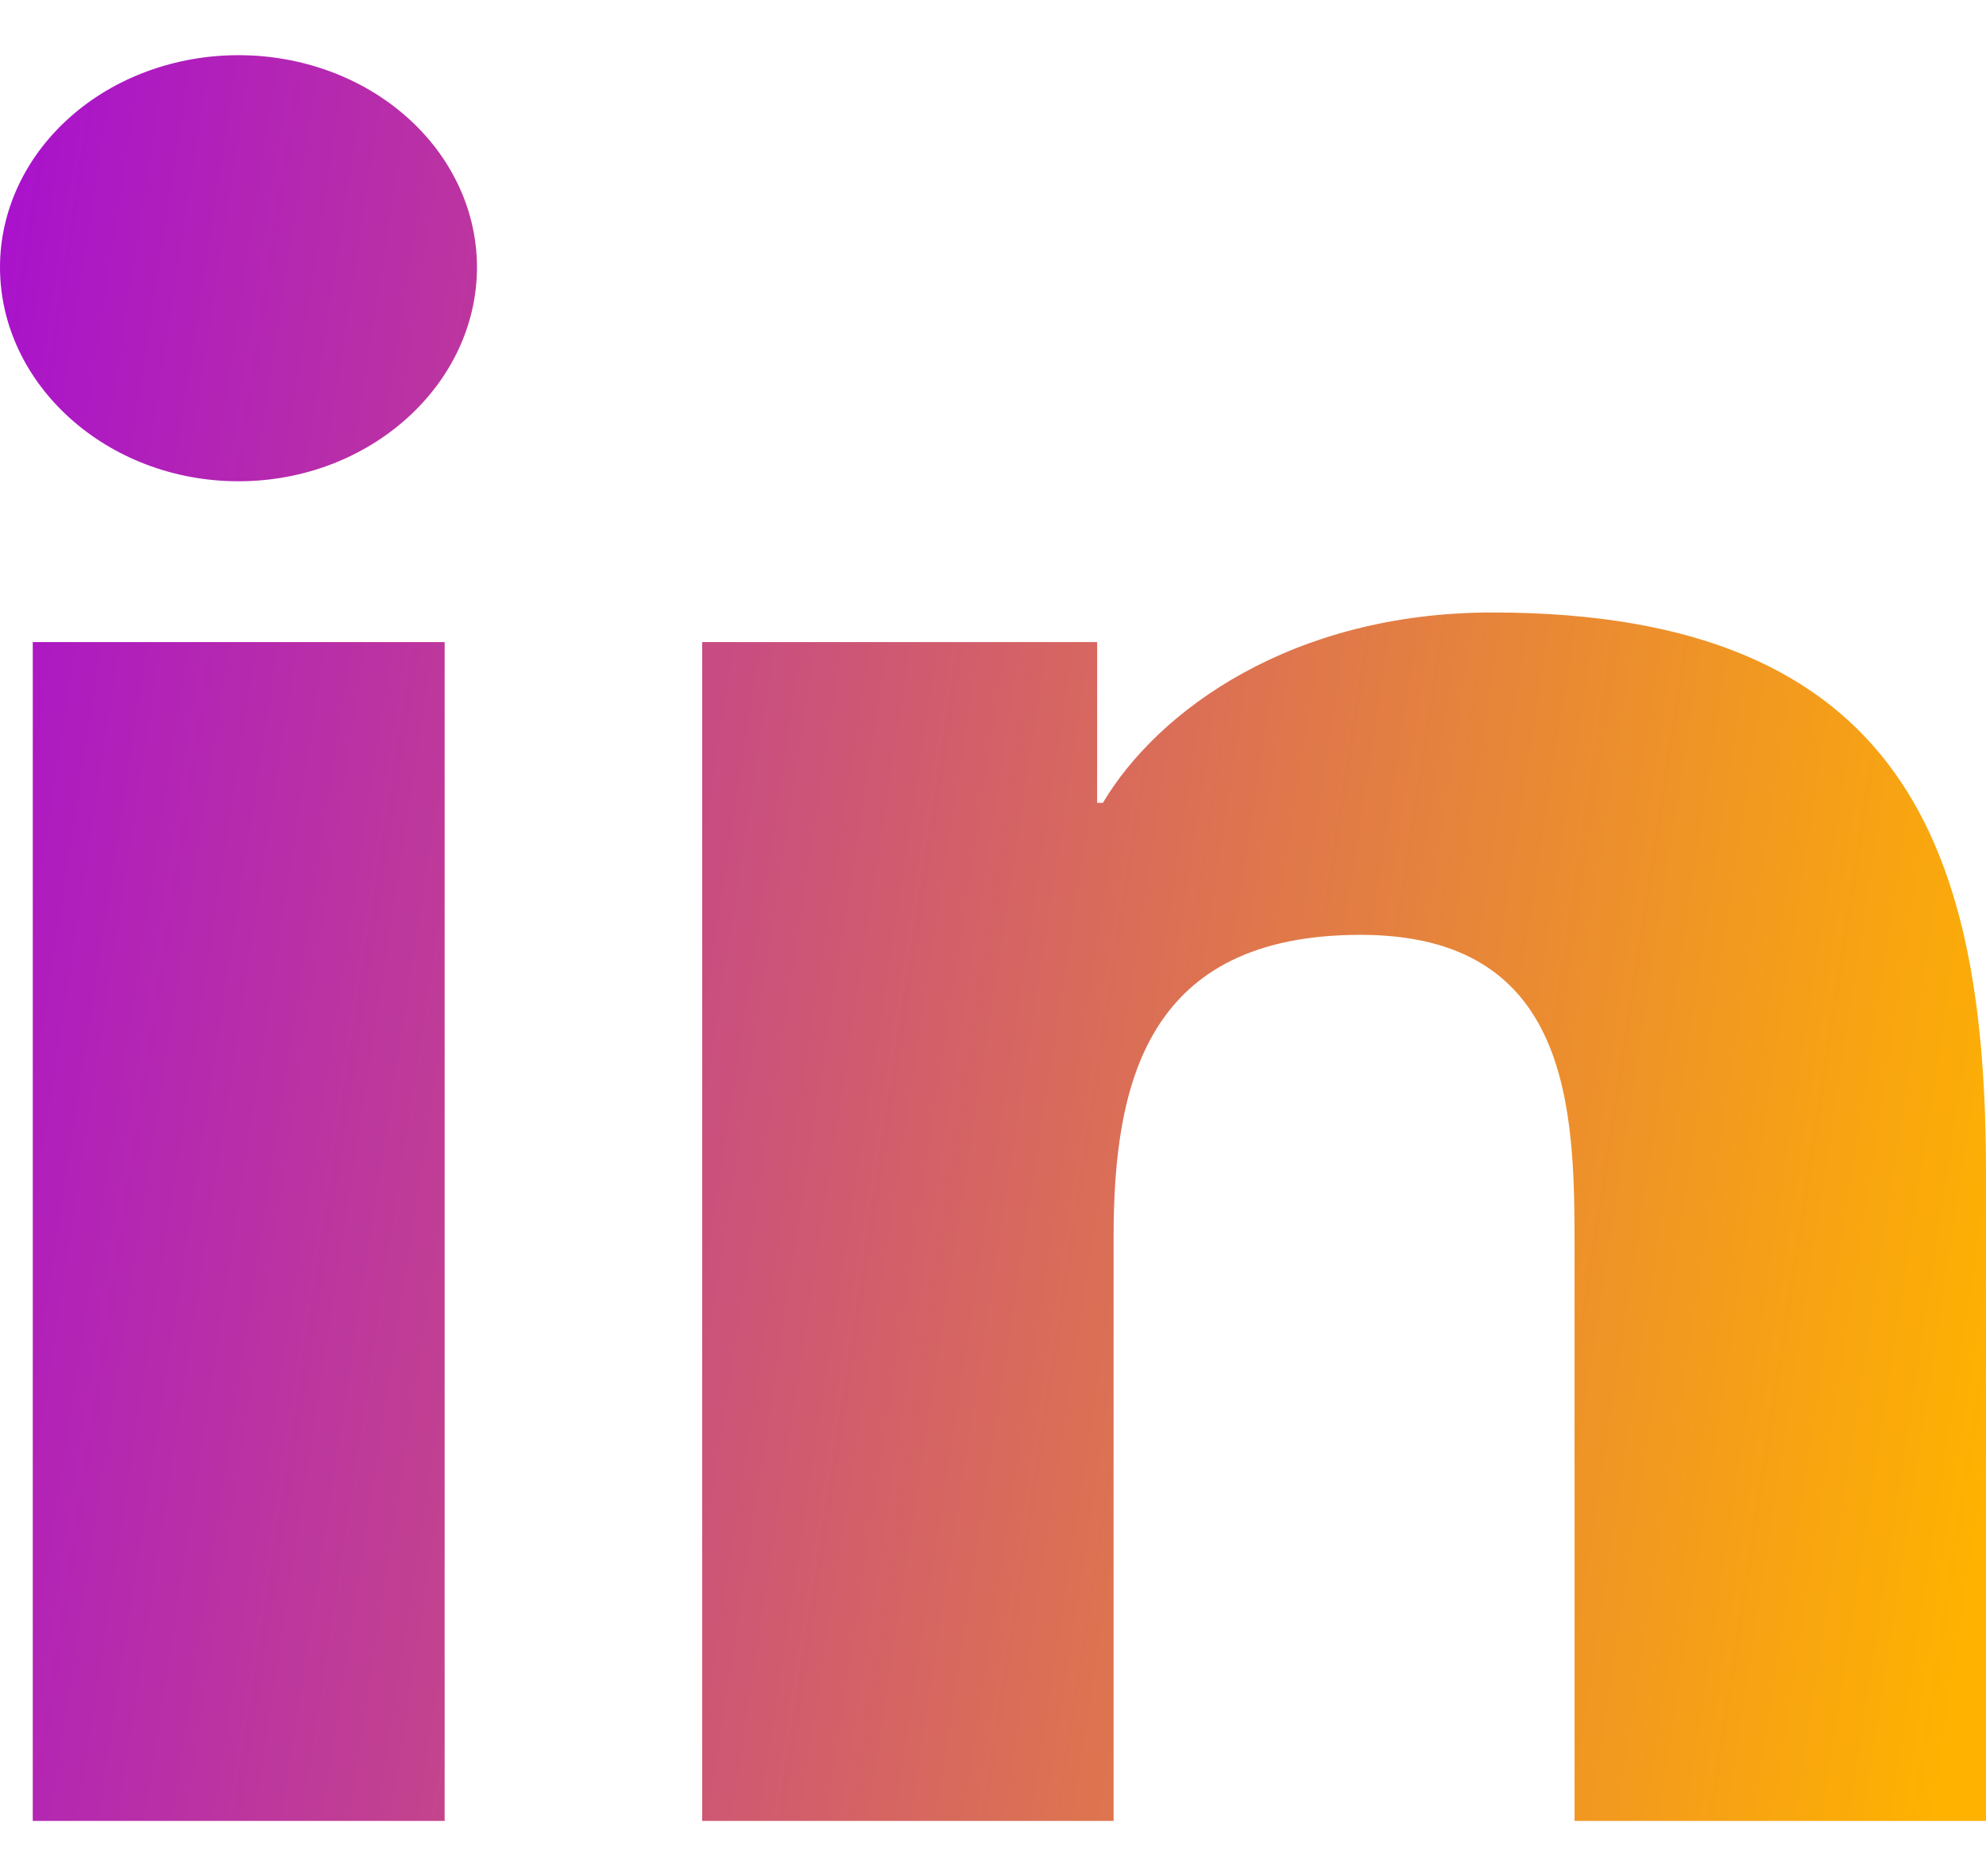 <svg xmlns="http://www.w3.org/2000/svg" width="18" height="17" viewBox="0 0 18 17" fill="none">
                <path d="M4.03 16.5H0.297V5.818H4.03V16.5ZM2.162 4.361C0.968 4.361 0 3.482 0 2.421C0 1.912 0.228 1.423 0.633 1.063C1.038 0.702 1.588 0.5 2.162 0.5C2.735 0.5 3.285 0.702 3.69 1.063C4.095 1.423 4.323 1.912 4.323 2.421C4.323 3.482 3.355 4.361 2.162 4.361ZM17.996 16.5H14.271V11.3C14.271 10.061 14.243 8.471 12.331 8.471C10.39 8.471 10.093 9.818 10.093 11.211V16.5H6.364V5.818H9.944V7.275H9.996C10.495 6.436 11.712 5.55 13.528 5.55C17.305 5.55 18 7.761 18 10.632V16.5H17.996Z" fill="url(#paint0_linear_156_9)"></path>
                <defs>
                <linearGradient id="paint0_linear_156_9" x1="18" y1="13.634" x2="-1.321" y2="10.675" gradientUnits="userSpaceOnUse">
                    <stop stop-color="#FFB200"></stop>
                    <stop offset="1" stop-color="#A912CC"></stop>
                </linearGradient>
                </defs>
            </svg>